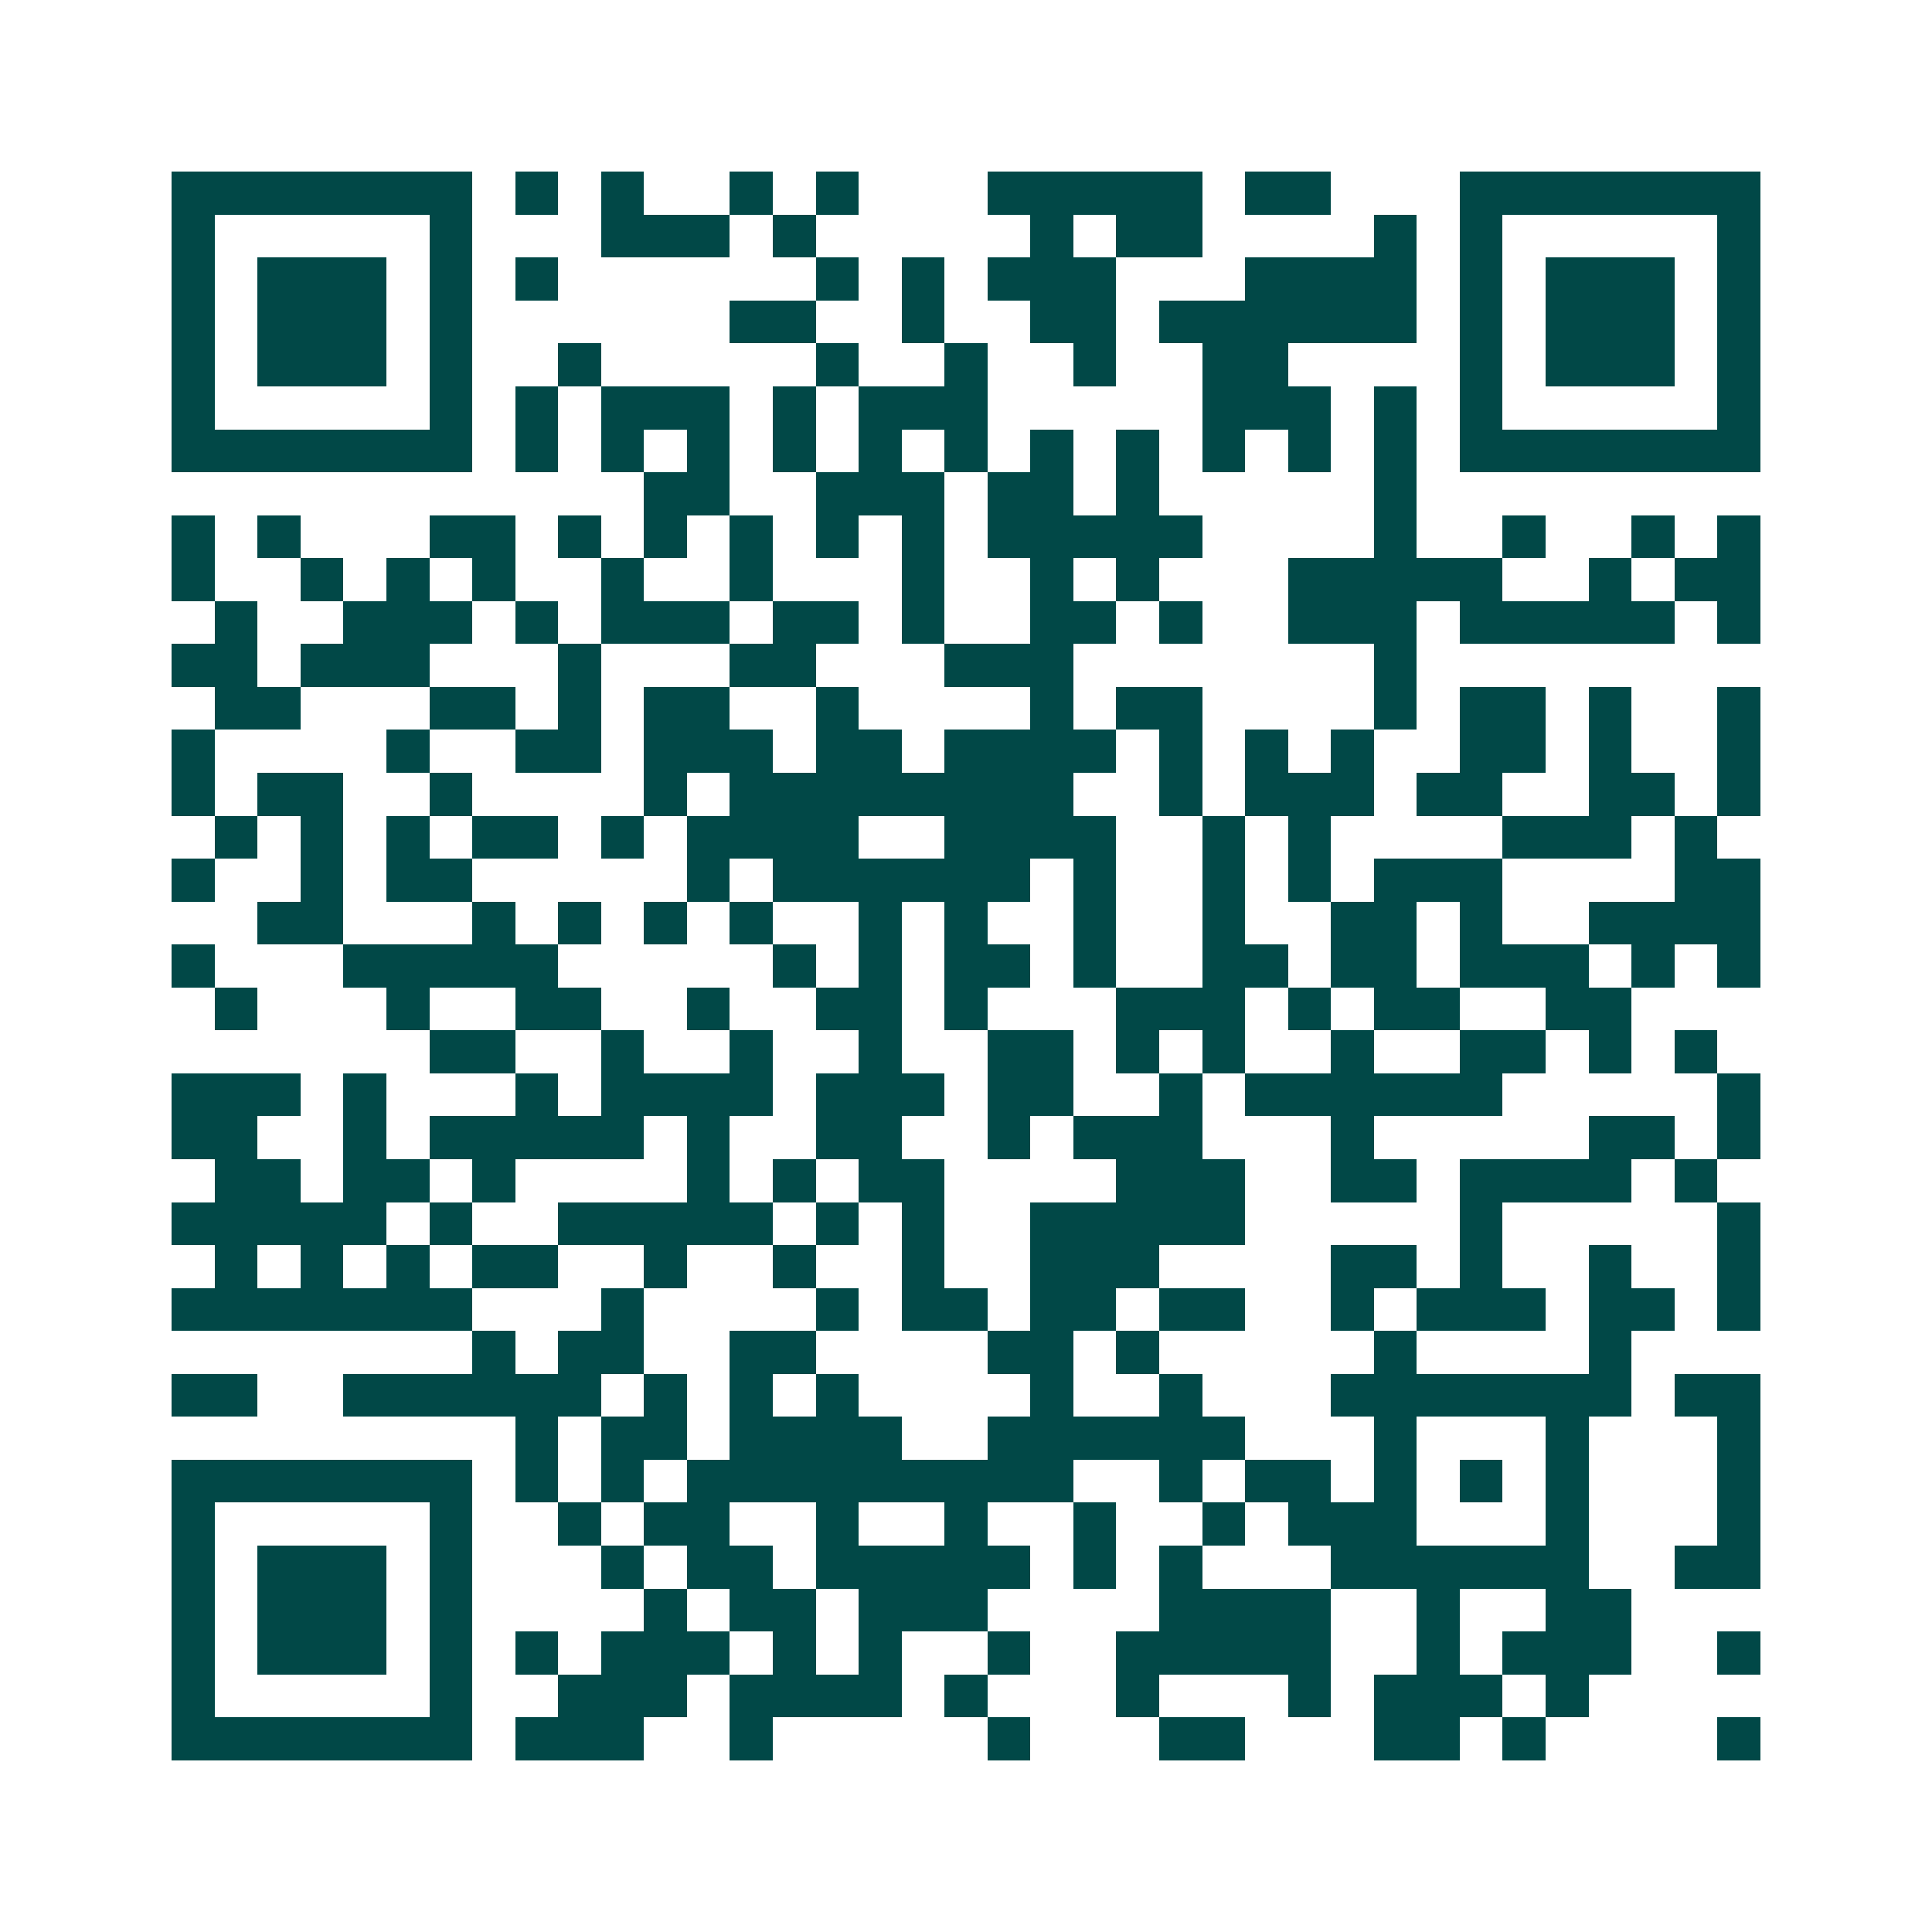 <svg xmlns="http://www.w3.org/2000/svg" width="200" height="200" viewBox="0 0 45 45" shape-rendering="crispEdges"><path fill="#ffffff" d="M0 0h45v45H0z"/><path stroke="#014847" d="M4 4.5h7m1 0h1m1 0h1m2 0h1m1 0h1m3 0h5m1 0h2m3 0h7M4 5.5h1m5 0h1m3 0h3m1 0h1m5 0h1m1 0h2m4 0h1m1 0h1m5 0h1M4 6.5h1m1 0h3m1 0h1m1 0h1m6 0h1m1 0h1m1 0h3m3 0h4m1 0h1m1 0h3m1 0h1M4 7.5h1m1 0h3m1 0h1m6 0h2m2 0h1m2 0h2m1 0h6m1 0h1m1 0h3m1 0h1M4 8.5h1m1 0h3m1 0h1m2 0h1m5 0h1m2 0h1m2 0h1m2 0h2m4 0h1m1 0h3m1 0h1M4 9.5h1m5 0h1m1 0h1m1 0h3m1 0h1m1 0h3m5 0h3m1 0h1m1 0h1m5 0h1M4 10.5h7m1 0h1m1 0h1m1 0h1m1 0h1m1 0h1m1 0h1m1 0h1m1 0h1m1 0h1m1 0h1m1 0h1m1 0h7M15 11.5h2m2 0h3m1 0h2m1 0h1m5 0h1M4 12.5h1m1 0h1m3 0h2m1 0h1m1 0h1m1 0h1m1 0h1m1 0h1m1 0h5m4 0h1m2 0h1m2 0h1m1 0h1M4 13.5h1m2 0h1m1 0h1m1 0h1m2 0h1m2 0h1m3 0h1m2 0h1m1 0h1m3 0h5m2 0h1m1 0h2M5 14.5h1m2 0h3m1 0h1m1 0h3m1 0h2m1 0h1m2 0h2m1 0h1m2 0h3m1 0h5m1 0h1M4 15.5h2m1 0h3m3 0h1m3 0h2m3 0h3m7 0h1M5 16.5h2m3 0h2m1 0h1m1 0h2m2 0h1m4 0h1m1 0h2m4 0h1m1 0h2m1 0h1m2 0h1M4 17.5h1m4 0h1m2 0h2m1 0h3m1 0h2m1 0h4m1 0h1m1 0h1m1 0h1m2 0h2m1 0h1m2 0h1M4 18.5h1m1 0h2m2 0h1m4 0h1m1 0h8m2 0h1m1 0h3m1 0h2m2 0h2m1 0h1M5 19.5h1m1 0h1m1 0h1m1 0h2m1 0h1m1 0h4m2 0h4m2 0h1m1 0h1m4 0h3m1 0h1M4 20.5h1m2 0h1m1 0h2m5 0h1m1 0h6m1 0h1m2 0h1m1 0h1m1 0h3m4 0h2M6 21.5h2m3 0h1m1 0h1m1 0h1m1 0h1m2 0h1m1 0h1m2 0h1m2 0h1m2 0h2m1 0h1m2 0h4M4 22.5h1m3 0h5m5 0h1m1 0h1m1 0h2m1 0h1m2 0h2m1 0h2m1 0h3m1 0h1m1 0h1M5 23.5h1m3 0h1m2 0h2m2 0h1m2 0h2m1 0h1m3 0h3m1 0h1m1 0h2m2 0h2M10 24.5h2m2 0h1m2 0h1m2 0h1m2 0h2m1 0h1m1 0h1m2 0h1m2 0h2m1 0h1m1 0h1M4 25.5h3m1 0h1m3 0h1m1 0h4m1 0h3m1 0h2m2 0h1m1 0h6m5 0h1M4 26.5h2m2 0h1m1 0h5m1 0h1m2 0h2m2 0h1m1 0h3m3 0h1m5 0h2m1 0h1M5 27.5h2m1 0h2m1 0h1m4 0h1m1 0h1m1 0h2m4 0h3m2 0h2m1 0h4m1 0h1M4 28.5h5m1 0h1m2 0h5m1 0h1m1 0h1m2 0h5m5 0h1m5 0h1M5 29.5h1m1 0h1m1 0h1m1 0h2m2 0h1m2 0h1m2 0h1m2 0h3m4 0h2m1 0h1m2 0h1m2 0h1M4 30.5h7m3 0h1m4 0h1m1 0h2m1 0h2m1 0h2m2 0h1m1 0h3m1 0h2m1 0h1M11 31.5h1m1 0h2m2 0h2m4 0h2m1 0h1m5 0h1m4 0h1M4 32.5h2m2 0h6m1 0h1m1 0h1m1 0h1m4 0h1m2 0h1m3 0h7m1 0h2M12 33.5h1m1 0h2m1 0h4m2 0h6m3 0h1m3 0h1m3 0h1M4 34.5h7m1 0h1m1 0h1m1 0h9m2 0h1m1 0h2m1 0h1m1 0h1m1 0h1m3 0h1M4 35.5h1m5 0h1m2 0h1m1 0h2m2 0h1m2 0h1m2 0h1m2 0h1m1 0h3m3 0h1m3 0h1M4 36.5h1m1 0h3m1 0h1m3 0h1m1 0h2m1 0h5m1 0h1m1 0h1m3 0h6m2 0h2M4 37.5h1m1 0h3m1 0h1m4 0h1m1 0h2m1 0h3m4 0h4m2 0h1m2 0h2M4 38.5h1m1 0h3m1 0h1m1 0h1m1 0h3m1 0h1m1 0h1m2 0h1m2 0h5m2 0h1m1 0h3m2 0h1M4 39.5h1m5 0h1m2 0h3m1 0h4m1 0h1m3 0h1m3 0h1m1 0h3m1 0h1M4 40.5h7m1 0h3m2 0h1m5 0h1m3 0h2m3 0h2m1 0h1m4 0h1"/></svg>
